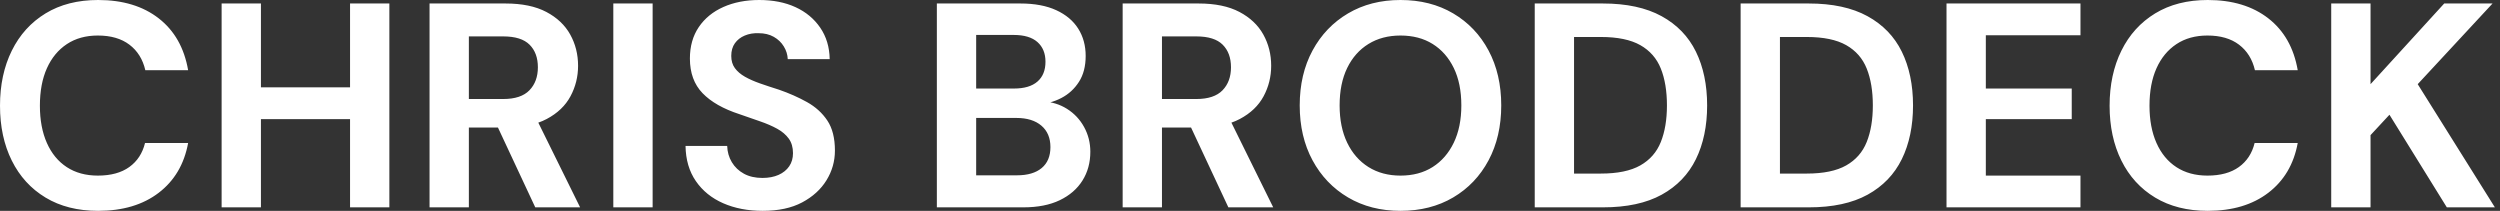 <svg baseProfile="full" height="28" version="1.1" viewBox="0 0 332 28" width="332" xmlns="http://www.w3.org/2000/svg" xmlns:ev="http://www.w3.org/2001/xml-events" xmlns:xlink="http://www.w3.org/1999/xlink"><rect x="0" y="0" width="332" height="28" fill="#333333" stroke="none"/><defs /><g><path d="M14.812 28Q10.751 28 7.831 26.24Q4.912 24.481 3.345 21.329Q1.779 18.177 1.779 14.039Q1.779 9.901 3.345 6.729Q4.912 3.558 7.831 1.779Q10.751 0.0 14.812 0.0Q19.724 0.0 22.856 2.436Q25.989 4.873 26.762 9.32H21.077Q20.575 7.155 18.97 5.936Q17.365 4.718 14.773 4.718Q12.376 4.718 10.655 5.859Q8.934 7.0 8.006 9.069Q7.077 11.138 7.077 14.039Q7.077 16.901 8.006 18.989Q8.934 21.077 10.655 22.199Q12.376 23.32 14.773 23.32Q17.365 23.32 18.95 22.18Q20.536 21.039 21.039 18.989H26.762Q25.989 23.204 22.856 25.602Q19.724 28 14.812 28Z M48.265 27.536V0.464H53.486V27.536ZM31.21 27.536V0.464H36.431V27.536ZM35.696 15.818V11.602H49.155V15.818Z M58.823 27.536V0.464H68.917Q72.204 0.464 74.331 1.586Q76.459 2.707 77.503 4.583Q78.547 6.459 78.547 8.74Q78.547 10.906 77.541 12.782Q76.536 14.657 74.39 15.798Q72.243 16.939 68.878 16.939H64.044V27.536ZM72.862 27.536 67.293 15.624H72.939L78.818 27.536ZM64.044 13.149H68.608Q70.967 13.149 72.088 11.989Q73.21 10.829 73.21 8.934Q73.21 7.039 72.108 5.936Q71.006 4.834 68.608 4.834H64.044Z M83.227 27.536V0.464H88.448V27.536Z M103.066 28Q100.127 28 97.826 26.994Q95.525 25.989 94.191 24.055Q92.856 22.122 92.818 19.376H98.348Q98.387 20.575 98.967 21.541Q99.547 22.508 100.572 23.069Q101.597 23.63 103.028 23.63Q104.265 23.63 105.174 23.224Q106.083 22.818 106.586 22.083Q107.088 21.348 107.088 20.343Q107.088 19.182 106.528 18.409Q105.967 17.635 104.981 17.094Q103.994 16.552 102.699 16.108Q101.403 15.663 99.972 15.16Q96.762 14.116 95.08 12.376Q93.398 10.635 93.398 7.773Q93.398 5.337 94.577 3.597Q95.757 1.856 97.845 0.928Q99.934 0.0 102.602 0.0Q105.348 0.0 107.417 0.948Q109.486 1.895 110.704 3.674Q111.923 5.453 111.961 7.851H106.392Q106.354 6.961 105.87 6.169Q105.387 5.376 104.536 4.892Q103.685 4.409 102.525 4.409Q101.519 4.37 100.688 4.718Q99.856 5.066 99.373 5.743Q98.89 6.42 98.89 7.425Q98.89 8.392 99.373 9.05Q99.856 9.707 100.707 10.191Q101.558 10.674 102.718 11.08Q103.878 11.486 105.232 11.912Q107.243 12.608 108.945 13.555Q110.646 14.503 111.652 16.011Q112.657 17.519 112.657 19.994Q112.657 22.122 111.536 23.939Q110.414 25.757 108.307 26.878Q106.199 28 103.066 28Z  M126.193 27.536V0.464H137.293Q140.116 0.464 142.05 1.354Q143.983 2.243 144.97 3.809Q145.956 5.376 145.956 7.425Q145.956 9.475 145.066 10.867Q144.177 12.26 142.727 13.014Q141.276 13.768 139.536 13.884L140.155 13.459Q142.011 13.536 143.461 14.445Q144.912 15.354 145.743 16.862Q146.575 18.37 146.575 20.149Q146.575 22.315 145.53 23.978Q144.486 25.641 142.514 26.588Q140.541 27.536 137.68 27.536ZM131.414 23.282H136.829Q138.956 23.282 140.116 22.315Q141.276 21.348 141.276 19.53Q141.276 17.713 140.077 16.688Q138.878 15.663 136.751 15.663H131.414ZM131.414 11.757H136.442Q138.492 11.757 139.555 10.829Q140.619 9.901 140.619 8.199Q140.619 6.536 139.555 5.588Q138.492 4.641 136.403 4.641H131.414Z M150.867 27.536V0.464H160.961Q164.249 0.464 166.376 1.586Q168.503 2.707 169.547 4.583Q170.591 6.459 170.591 8.74Q170.591 10.906 169.586 12.782Q168.58 14.657 166.434 15.798Q164.287 16.939 160.923 16.939H156.088V27.536ZM164.906 27.536 159.337 15.624H164.983L170.862 27.536ZM156.088 13.149H160.652Q163.011 13.149 164.133 11.989Q165.254 10.829 165.254 8.934Q165.254 7.039 164.152 5.936Q163.05 4.834 160.652 4.834H156.088Z M187.762 28Q183.818 28 180.801 26.221Q177.785 24.442 176.083 21.29Q174.381 18.138 174.381 14Q174.381 9.862 176.083 6.71Q177.785 3.558 180.801 1.779Q183.818 0.0 187.762 0.0Q191.746 0.0 194.762 1.779Q197.779 3.558 199.461 6.71Q201.144 9.862 201.144 14Q201.144 18.138 199.461 21.29Q197.779 24.442 194.762 26.221Q191.746 28 187.762 28ZM187.762 23.32Q190.238 23.32 192.036 22.18Q193.834 21.039 194.84 18.95Q195.845 16.862 195.845 14Q195.845 11.099 194.84 9.03Q193.834 6.961 192.036 5.84Q190.238 4.718 187.762 4.718Q185.326 4.718 183.508 5.84Q181.691 6.961 180.685 9.03Q179.68 11.099 179.68 14Q179.68 16.862 180.685 18.95Q181.691 21.039 183.508 22.18Q185.326 23.32 187.762 23.32Z M205.591 27.536V0.464H214.641Q219.359 0.464 222.434 2.146Q225.508 3.829 226.997 6.865Q228.486 9.901 228.486 14Q228.486 18.099 226.997 21.135Q225.508 24.171 222.453 25.854Q219.398 27.536 214.641 27.536ZM210.812 23.05H214.37Q217.696 23.05 219.61 21.967Q221.525 20.884 222.337 18.854Q223.149 16.823 223.149 14Q223.149 11.138 222.337 9.108Q221.525 7.077 219.61 5.994Q217.696 4.912 214.37 4.912H210.812Z M232.934 27.536V0.464H241.983Q246.702 0.464 249.776 2.146Q252.851 3.829 254.34 6.865Q255.829 9.901 255.829 14Q255.829 18.099 254.34 21.135Q252.851 24.171 249.796 25.854Q246.74 27.536 241.983 27.536ZM238.155 23.05H241.713Q245.039 23.05 246.953 21.967Q248.867 20.884 249.68 18.854Q250.492 16.823 250.492 14Q250.492 11.138 249.68 9.108Q248.867 7.077 246.953 5.994Q245.039 4.912 241.713 4.912H238.155Z M260.276 27.536V0.464H278.066V4.68H265.497V11.757H276.906V15.818H265.497V23.32H278.066V27.536Z M294.967 28Q290.906 28 287.986 26.24Q285.066 24.481 283.5 21.329Q281.934 18.177 281.934 14.039Q281.934 9.901 283.5 6.729Q285.066 3.558 287.986 1.779Q290.906 0.0 294.967 0.0Q299.878 0.0 303.011 2.436Q306.144 4.873 306.917 9.32H301.232Q300.729 7.155 299.124 5.936Q297.519 4.718 294.928 4.718Q292.53 4.718 290.809 5.859Q289.088 7.0 288.16 9.069Q287.232 11.138 287.232 14.039Q287.232 16.901 288.16 18.989Q289.088 21.077 290.809 22.199Q292.53 23.32 294.928 23.32Q297.519 23.32 299.105 22.18Q300.691 21.039 301.193 18.989H306.917Q306.144 23.204 303.011 25.602Q299.878 28 294.967 28Z M311.365 27.536V0.464H316.586V11.177L326.37 0.464H332.79L322.851 11.177L333.099 27.536H326.718L319.099 15.238L316.586 17.945V27.536Z " fill="rgb(255,255,255)" transform="translate(-1.779, 0)" /></g></svg>